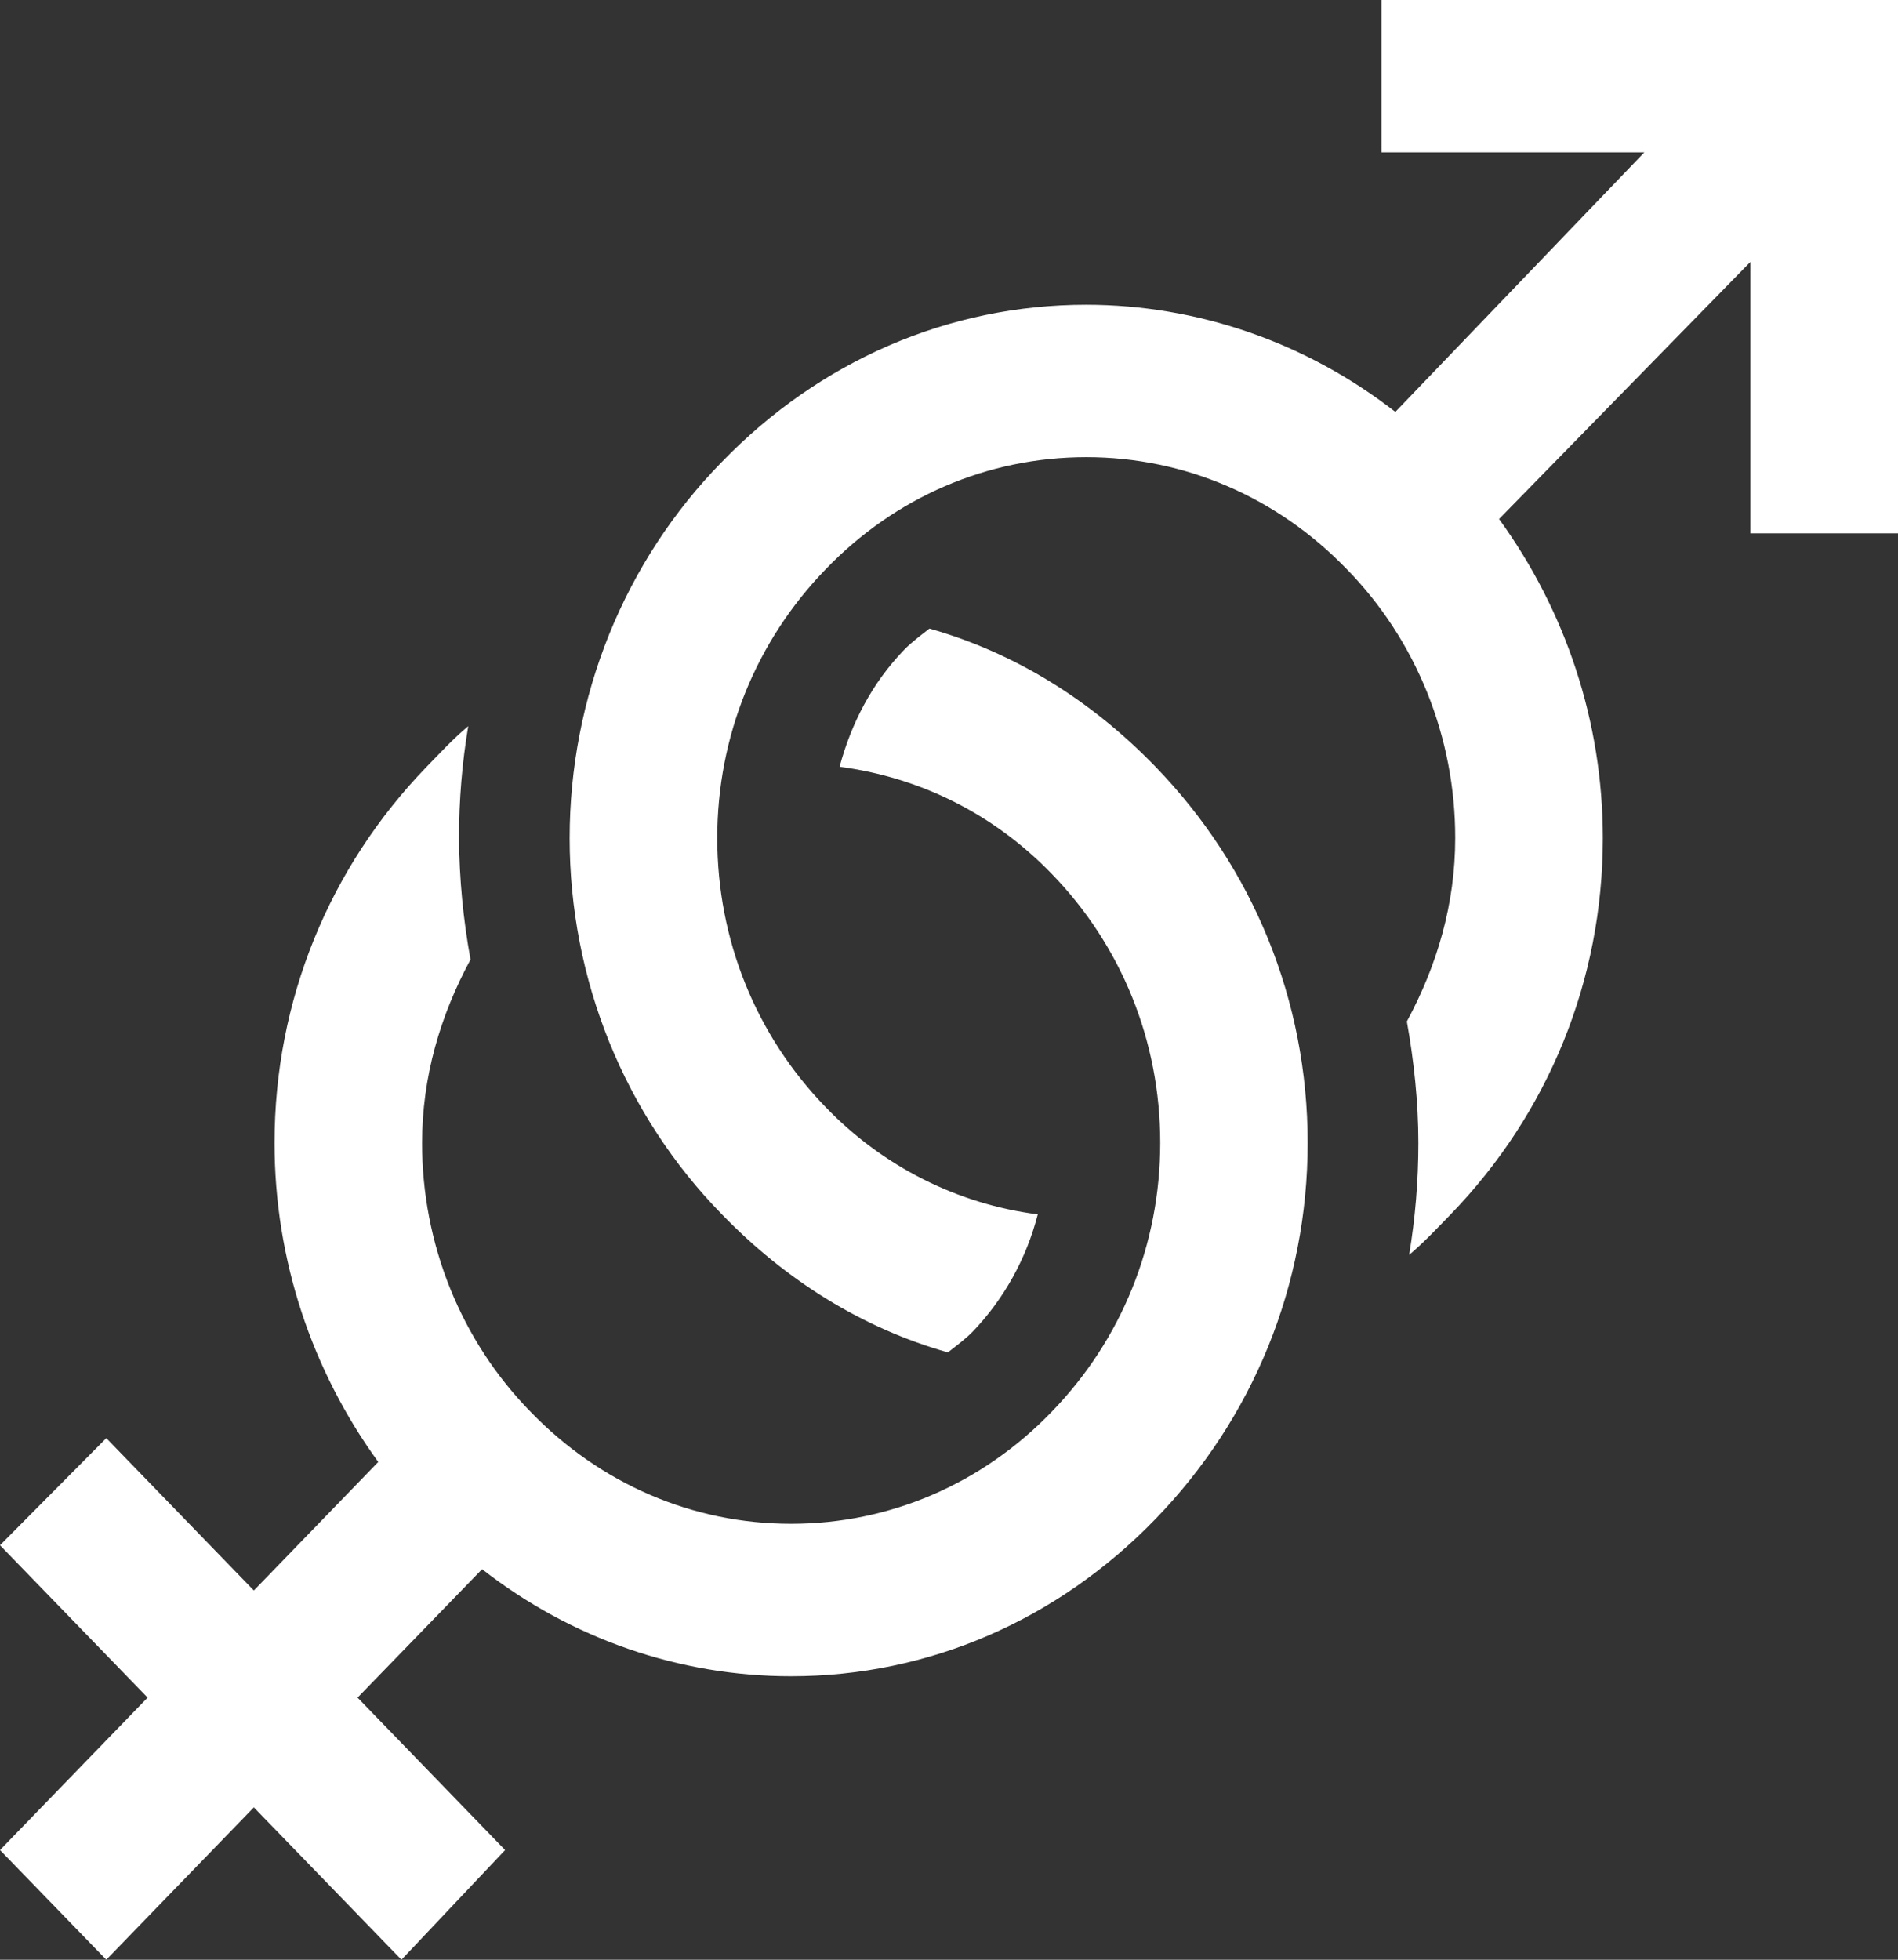 <svg xmlns="http://www.w3.org/2000/svg" width="31" height="32" viewBox="0 0 31 32" fill="none"><rect x="0" y="0" width="31" height="32" fill="#333333" stroke="none"/><path d="M22.563 0V2.488H26.857L22.79 6.726C21.336 5.592 19.564 4.978 17.742 4.976C15.488 4.976 13.383 5.897 11.79 7.543C11.002 8.346 10.377 9.303 9.95 10.357C9.524 11.412 9.304 12.543 9.304 13.686C9.304 14.829 9.524 15.96 9.951 17.015C10.378 18.069 11.004 19.026 11.791 19.829C12.84 20.911 14.089 21.689 15.482 22.083C15.619 21.975 15.774 21.862 15.896 21.735C16.402 21.204 16.765 20.548 16.95 19.829C15.638 19.662 14.417 19.046 13.485 18.078C12.347 16.905 11.715 15.348 11.715 13.685C11.715 12.023 12.348 10.468 13.487 9.294C14.623 8.115 16.132 7.465 17.742 7.465C19.352 7.465 20.86 8.118 21.997 9.294C22.559 9.868 23.005 10.552 23.309 11.306C23.613 12.06 23.769 12.869 23.768 13.685C23.768 14.761 23.473 15.763 22.978 16.679C23.093 17.321 23.166 17.995 23.166 18.662C23.166 19.283 23.115 19.893 23.015 20.491C23.256 20.288 23.471 20.058 23.694 19.829C25.287 18.182 26.179 16.012 26.179 13.685C26.179 11.782 25.571 9.973 24.484 8.475L28.589 4.277V8.709H31V0H22.563ZM15.181 10.264C15.043 10.372 14.889 10.485 14.766 10.612C14.245 11.152 13.905 11.807 13.713 12.52C15.026 12.694 16.226 13.286 17.178 14.269C18.317 15.442 18.95 17 18.95 18.66C18.95 20.321 18.317 21.878 17.178 23.052C16.04 24.232 14.531 24.882 12.921 24.882C11.31 24.882 9.803 24.229 8.666 23.053C8.103 22.479 7.657 21.795 7.353 21.041C7.049 20.287 6.893 19.479 6.894 18.662C6.894 17.586 7.19 16.584 7.685 15.668C7.565 15.014 7.502 14.351 7.497 13.685C7.497 13.065 7.547 12.455 7.648 11.857C7.406 12.059 7.193 12.289 6.969 12.52C5.378 14.163 4.484 16.335 4.484 18.662C4.484 20.565 5.091 22.374 6.178 23.872L4.146 25.971L1.736 23.483L0 25.232L2.411 27.72L0 30.209L1.736 32L4.146 29.512L6.557 32L8.25 30.209L5.84 27.72L7.874 25.623C9.327 26.758 11.099 27.372 12.921 27.371C15.175 27.371 17.279 26.45 18.872 24.804C20.466 23.16 21.358 20.988 21.358 18.662C21.358 16.335 20.466 14.165 18.871 12.518C17.823 11.436 16.574 10.658 15.181 10.264Z" fill="white"></path></svg>